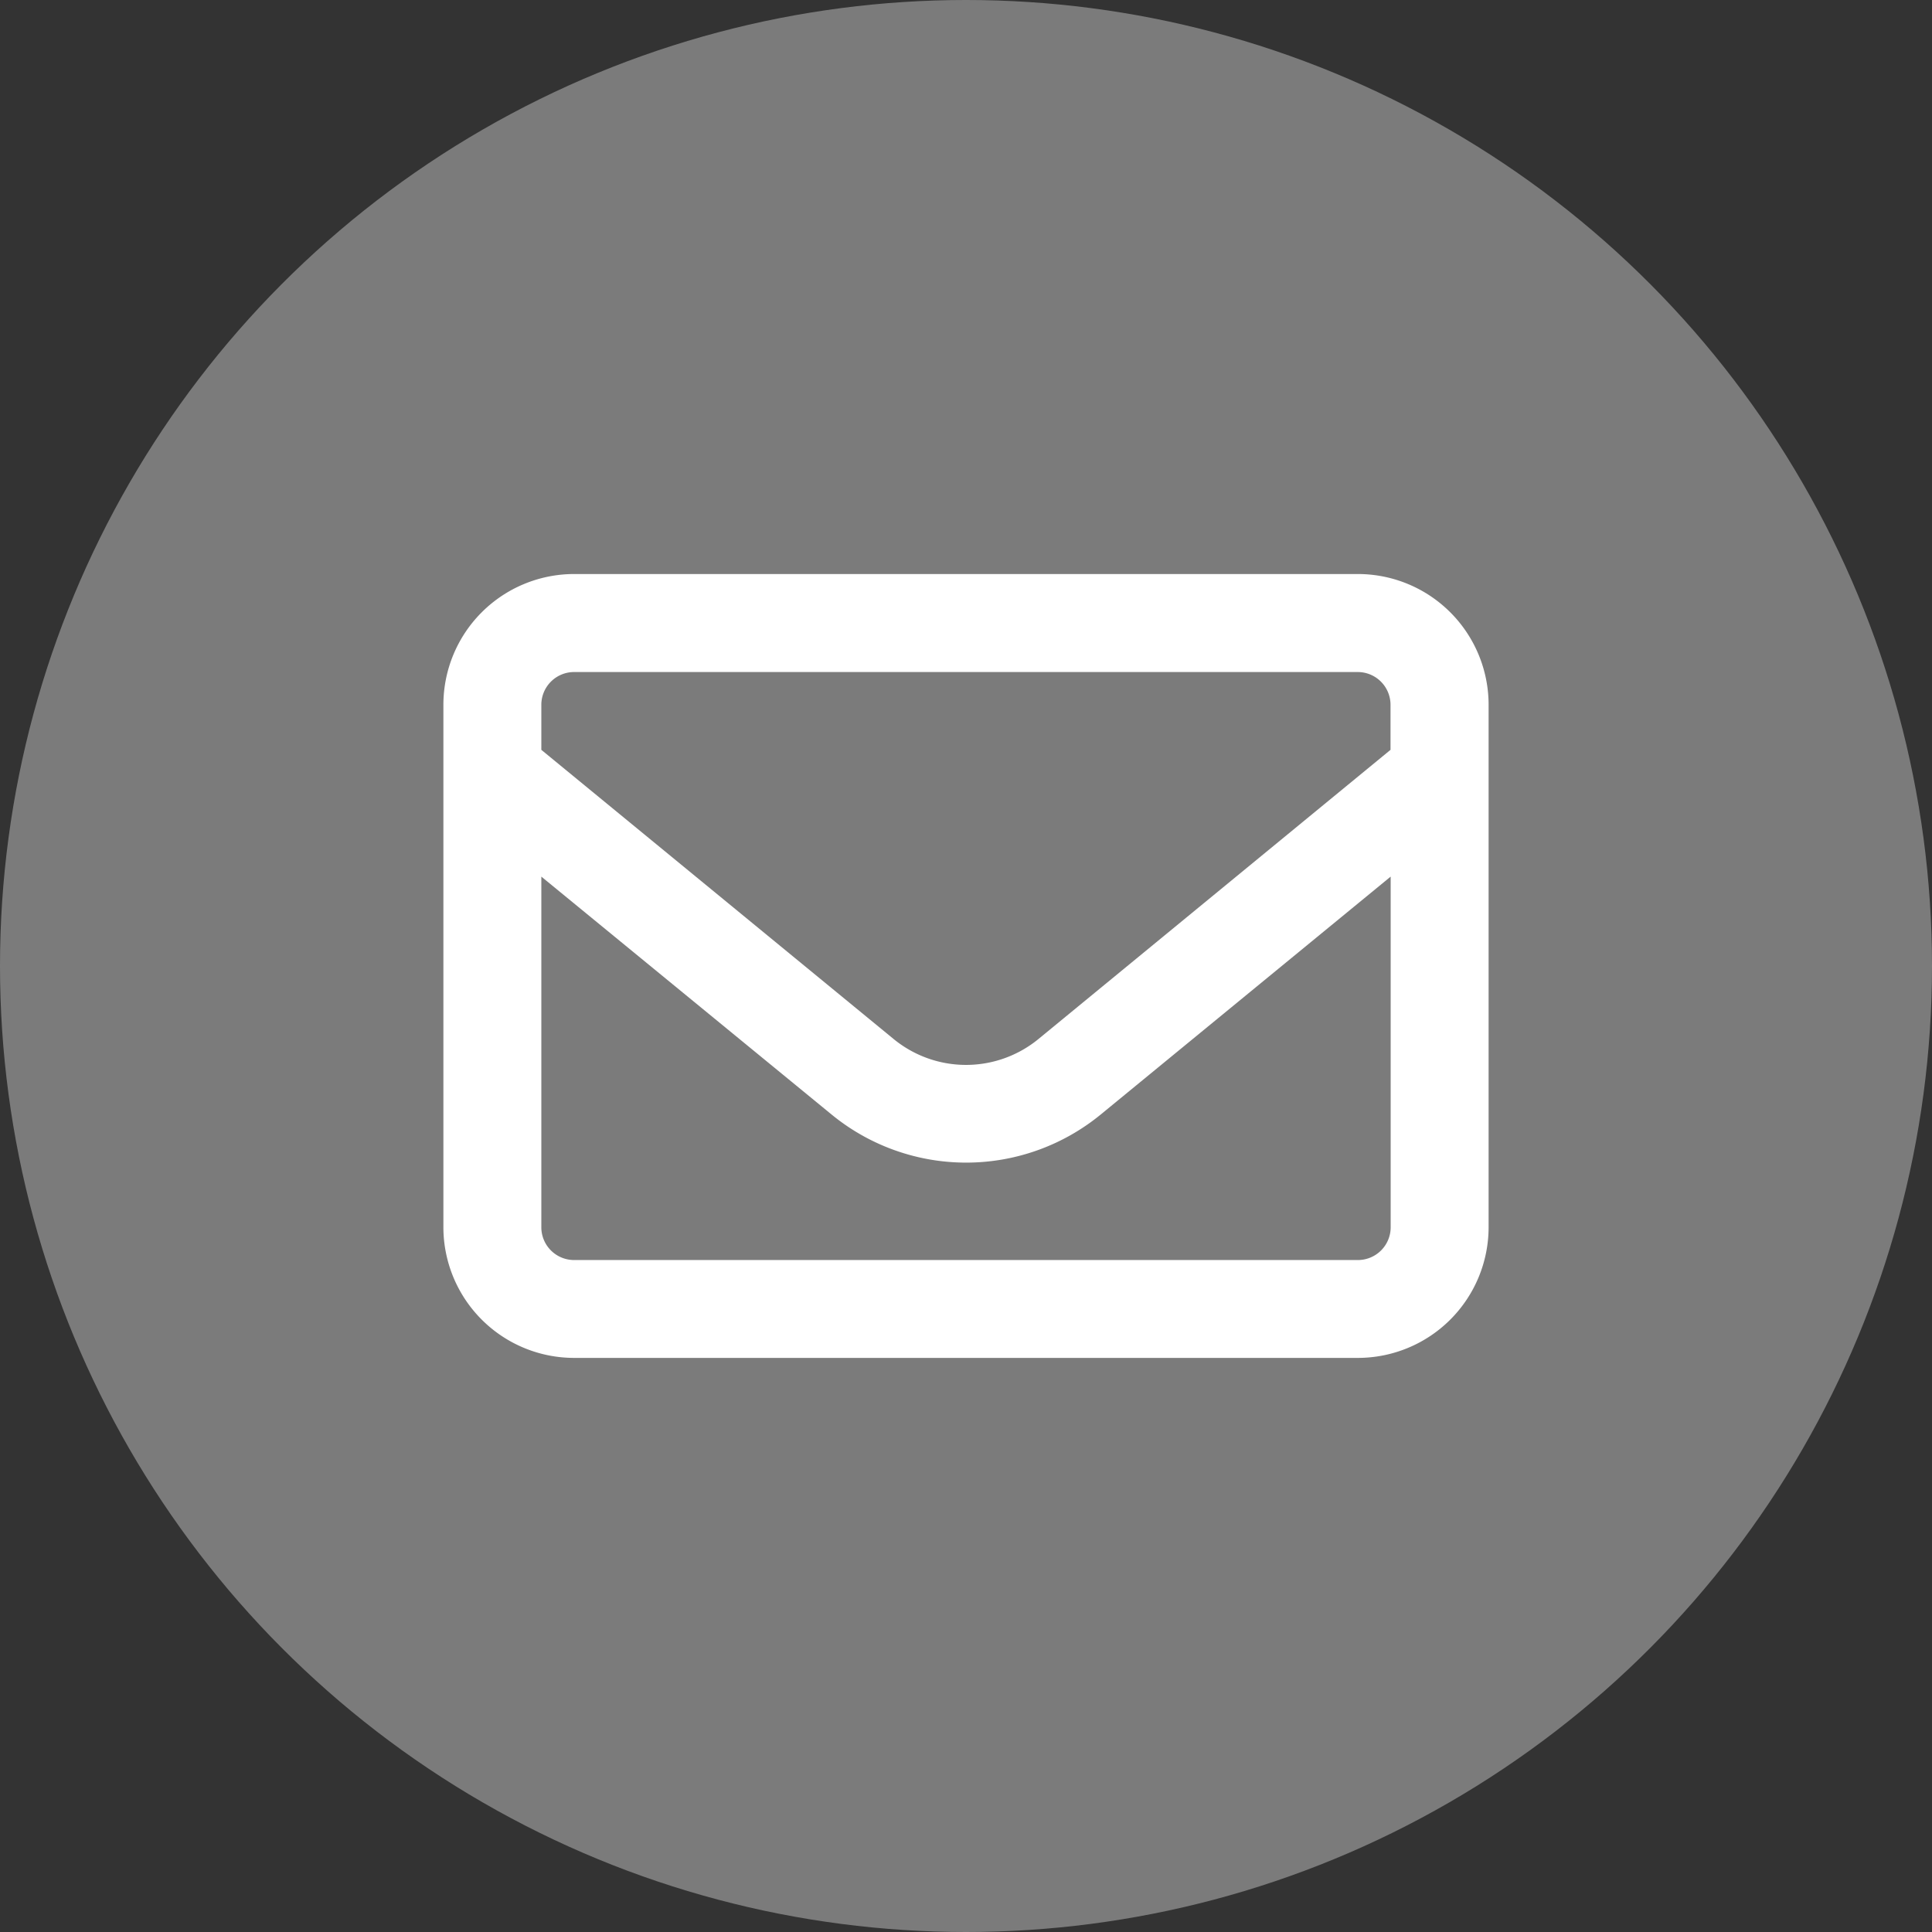 <svg xmlns="http://www.w3.org/2000/svg" width="26" height="26" viewBox="0 0 26 26">
  <rect x="0" y="0" width="26" height="26" fill="#333333" stroke="none"/>
  <g id="email" transform="translate(9517.907 12051.299)">
    <circle id="Ellipse_49" data-name="Ellipse 49" cx="13" cy="13" r="13" transform="translate(-9517.907 -12051.299)" fill="#7b7b7b"/>
    <path id="envelope-regular" d="M1.758,65.319a.441.441,0,0,0-.44.44v.607l4.739,3.89a1.537,1.537,0,0,0,1.953,0l4.736-3.89v-.607a.441.441,0,0,0-.44-.44Zm-.44,2.753v4.72a.441.441,0,0,0,.44.44h10.55a.441.441,0,0,0,.44-.44v-4.72l-3.9,3.2a2.857,2.857,0,0,1-3.626,0ZM0,65.758A1.76,1.76,0,0,1,1.758,64h10.55a1.76,1.76,0,0,1,1.758,1.758v7.033a1.76,1.76,0,0,1-1.758,1.758H1.758A1.76,1.76,0,0,1,0,72.792Z" transform="translate(-9511.94 -12107.574)" fill="#fff"/>
  </g>
</svg>
